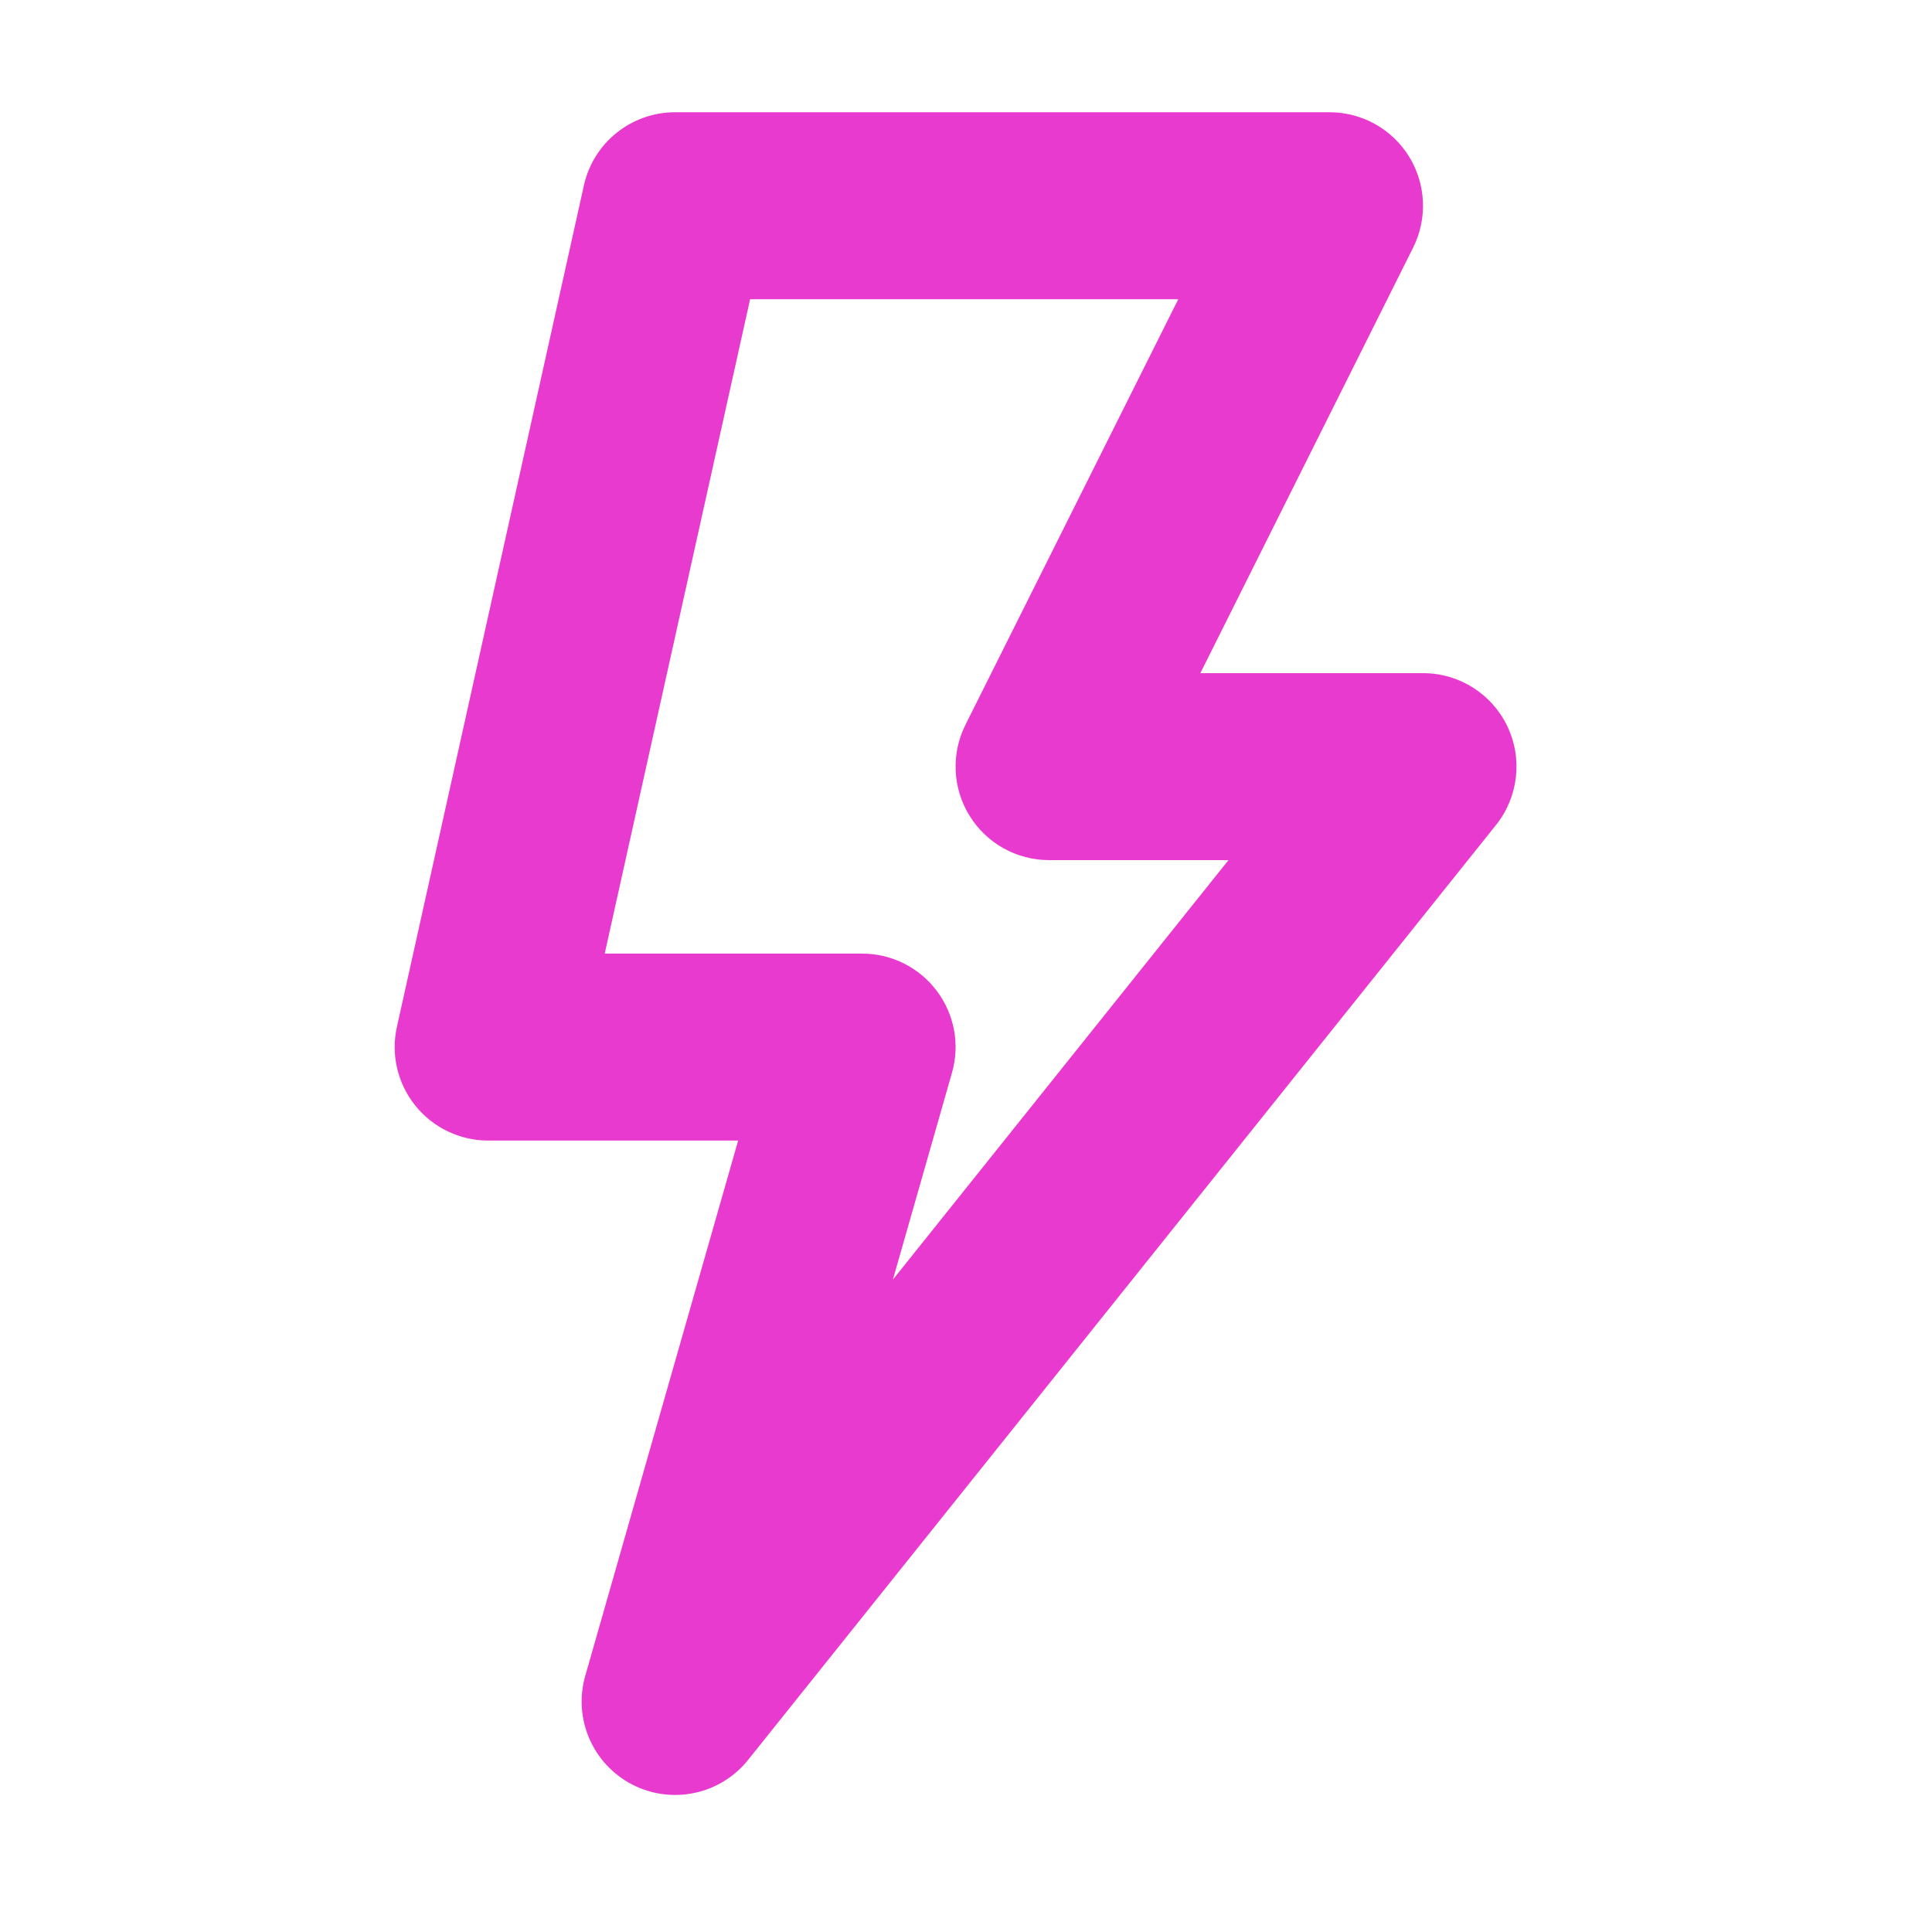 <svg width="31" height="31" viewBox="0 0 31 31" fill="none" xmlns="http://www.w3.org/2000/svg">
<path fill-rule="evenodd" clip-rule="evenodd" d="M9.369 2.975C9.521 2.289 10.13 1.801 10.833 1.801H21.333C21.853 1.801 22.336 2.07 22.609 2.512C22.882 2.954 22.907 3.507 22.675 3.972L19.26 10.801H22.833C23.41 10.801 23.935 11.131 24.185 11.651C24.435 12.171 24.364 12.788 24.004 13.238L12.004 28.238C11.558 28.796 10.78 28.961 10.145 28.634C9.51 28.306 9.194 27.576 9.391 26.889L11.844 18.301H7.833C7.378 18.301 6.948 18.094 6.663 17.739C6.378 17.384 6.27 16.919 6.369 16.475L9.369 2.975ZM12.036 4.801L9.703 15.301H13.833C14.304 15.301 14.747 15.522 15.03 15.898C15.314 16.273 15.405 16.76 15.275 17.213L14.327 20.532L19.712 13.801H16.833C16.313 13.801 15.83 13.532 15.557 13.089C15.284 12.647 15.259 12.095 15.491 11.63L18.906 4.801H12.036Z" fill="#E83ACE"/>
</svg>
